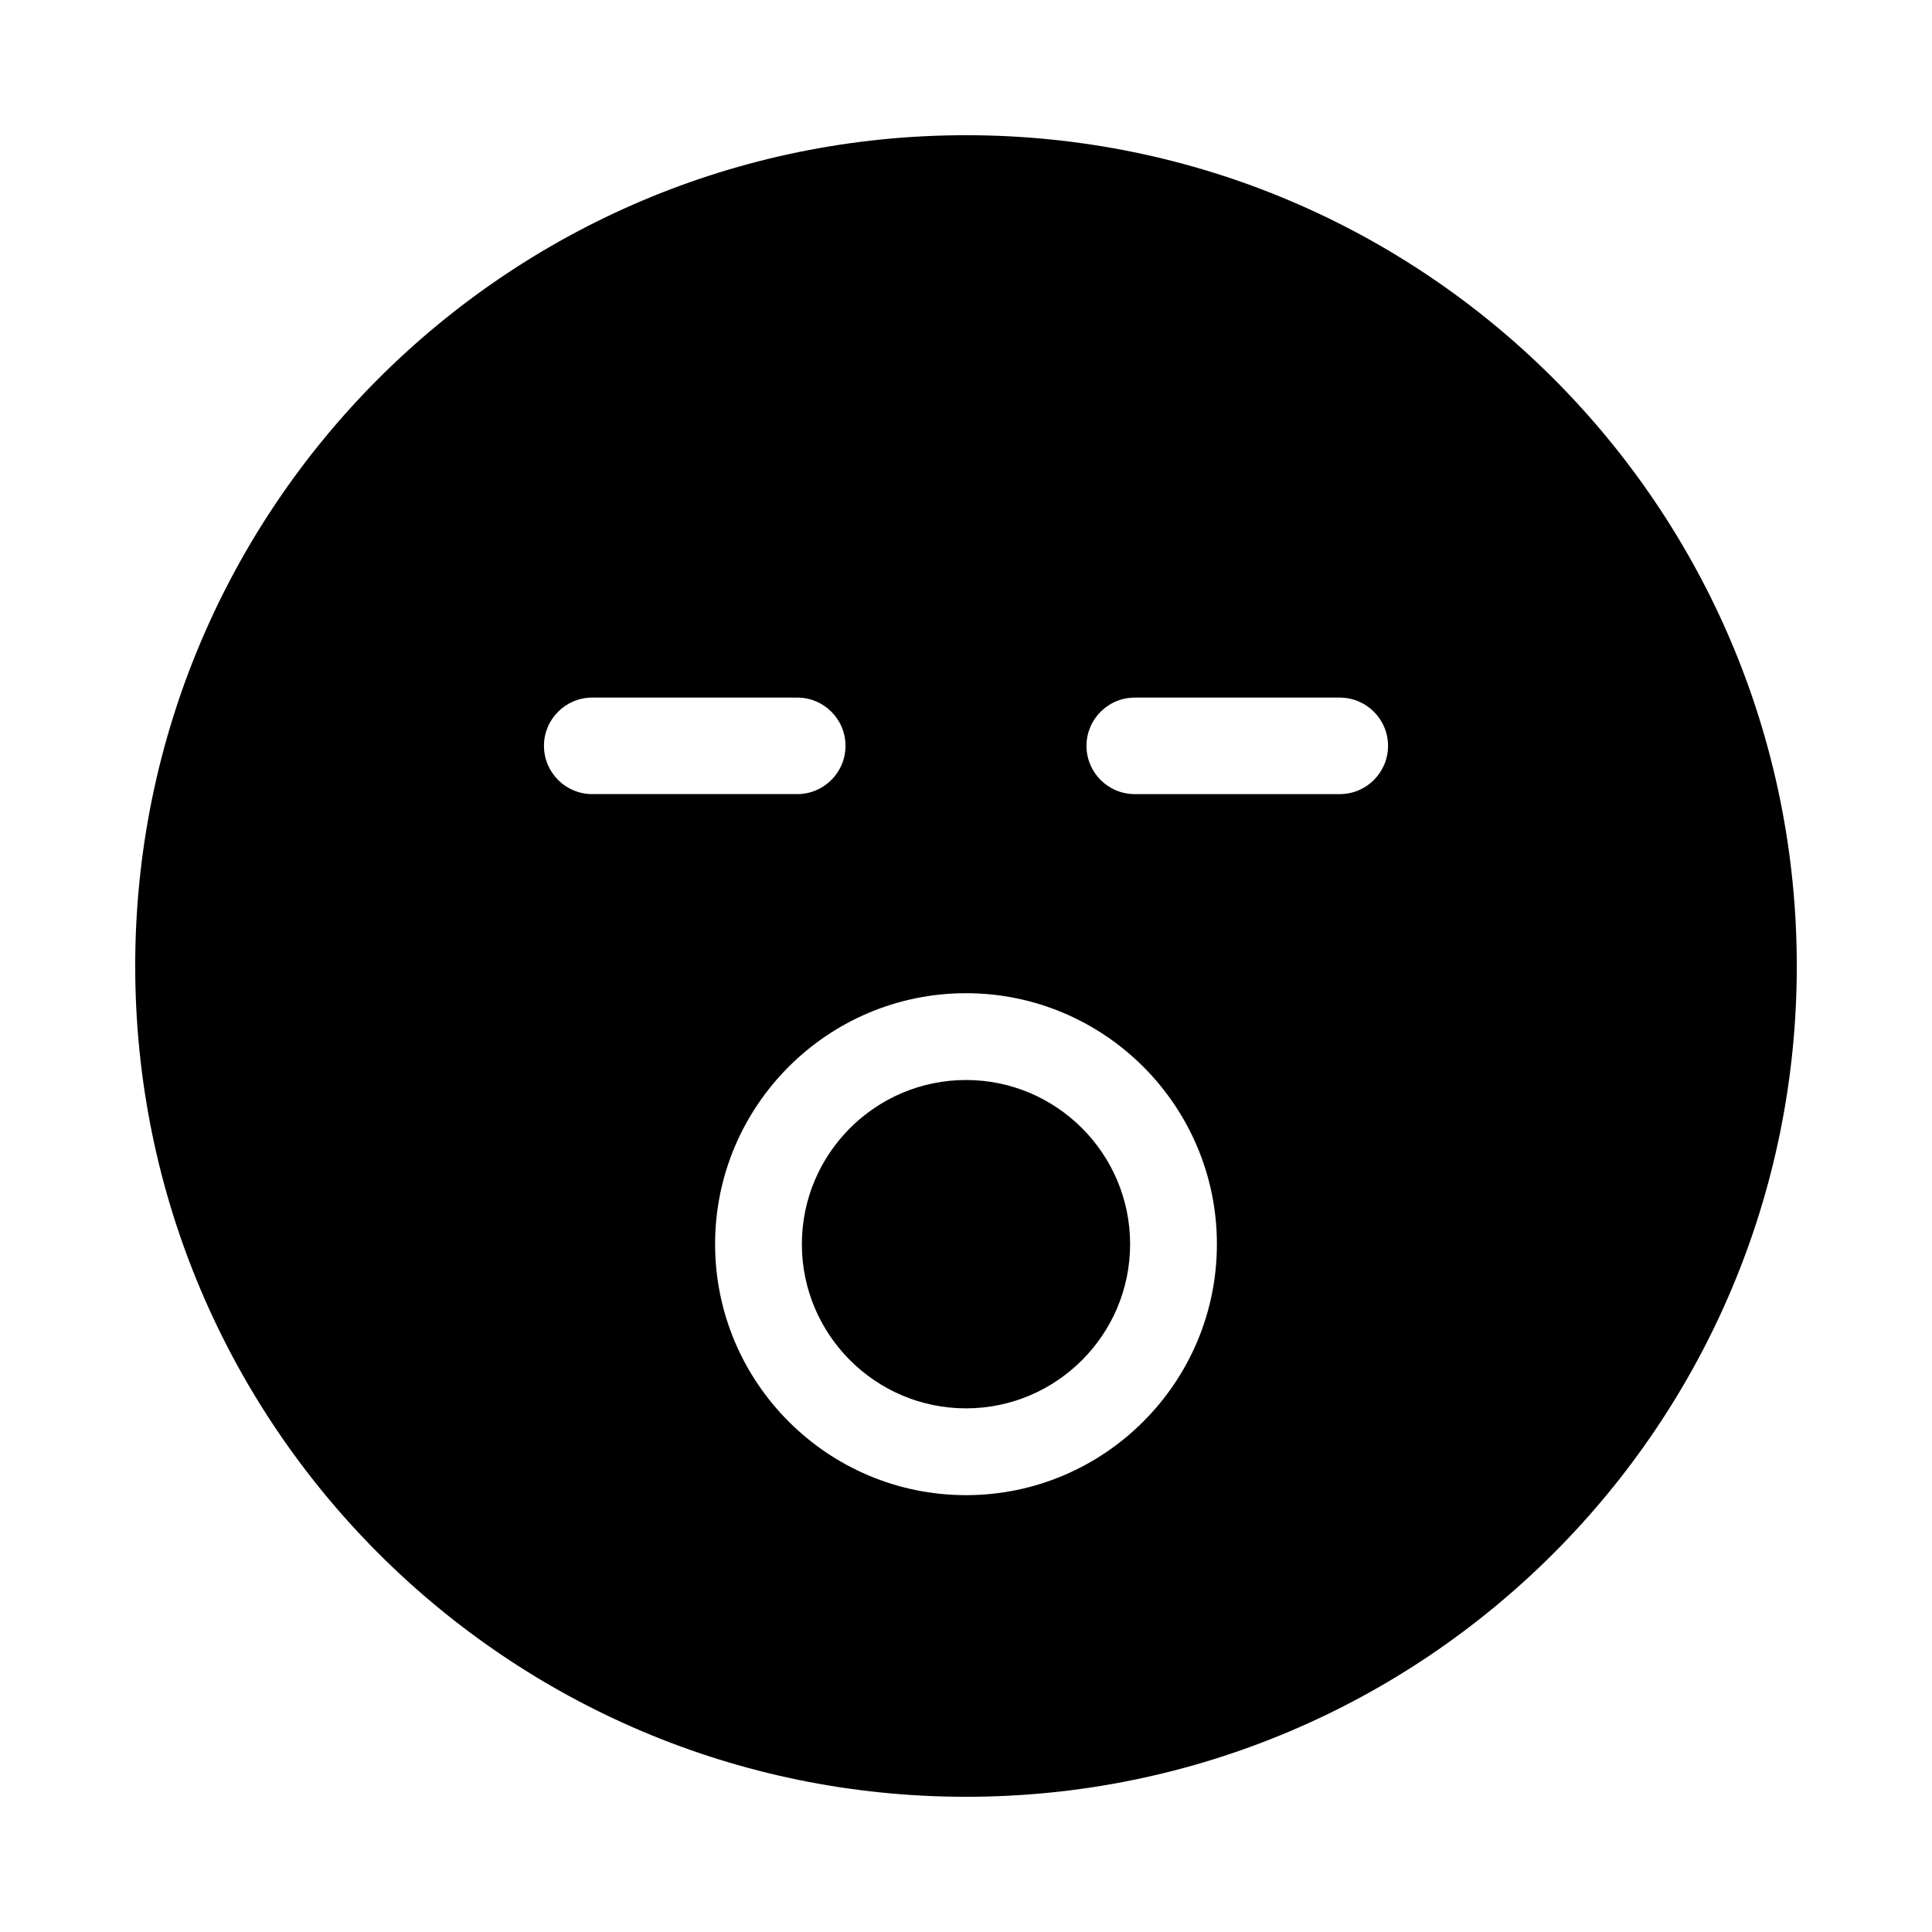 <?xml version="1.0" encoding="utf-8"?>
<!-- Generator: Adobe Illustrator 16.0.0, SVG Export Plug-In . SVG Version: 6.00 Build 0)  -->
<!DOCTYPE svg PUBLIC "-//W3C//DTD SVG 1.1//EN" "http://www.w3.org/Graphics/SVG/1.1/DTD/svg11.dtd">
<svg version="1.1" id="Layer_1_copy_3" xmlns="http://www.w3.org/2000/svg" xmlns:xlink="http://www.w3.org/1999/xlink" x="0px"
	 y="0px" width="126px" height="126px" viewBox="0 0 126 126" enable-background="new 0 0 126 126" xml:space="preserve">
<g>
	<path d="M63,8.818C33.076,8.818,8.818,33.076,8.818,63S33.076,117.182,63,117.182S117.182,92.924,117.182,63S92.924,8.818,63,8.818
		z M35.476,48.642c0-1.738,1.409-3.147,3.146-3.147h13.373c1.738,0,3.146,1.409,3.146,3.147s-1.408,3.147-3.146,3.147H38.622
		C36.885,51.789,35.476,50.38,35.476,48.642z M63,97.51c-9.023,0-16.363-7.344-16.363-16.371c0-9.024,7.34-16.365,16.363-16.365
		c9.022,0,16.363,7.341,16.363,16.365C79.363,90.166,72.022,97.51,63,97.51z M87.377,51.79H74.005c-1.738,0-3.147-1.409-3.147-3.147
		s1.409-3.147,3.147-3.147h13.372c1.738,0,3.147,1.409,3.147,3.147S89.115,51.79,87.377,51.79z"/>
	<path d="M63,70.435c-5.902,0-10.704,4.803-10.704,10.705c0,5.905,4.802,10.709,10.704,10.709c5.901,0,10.703-4.805,10.703-10.709
		C73.703,75.237,68.901,70.435,63,70.435z"/>
</g>
</svg>
